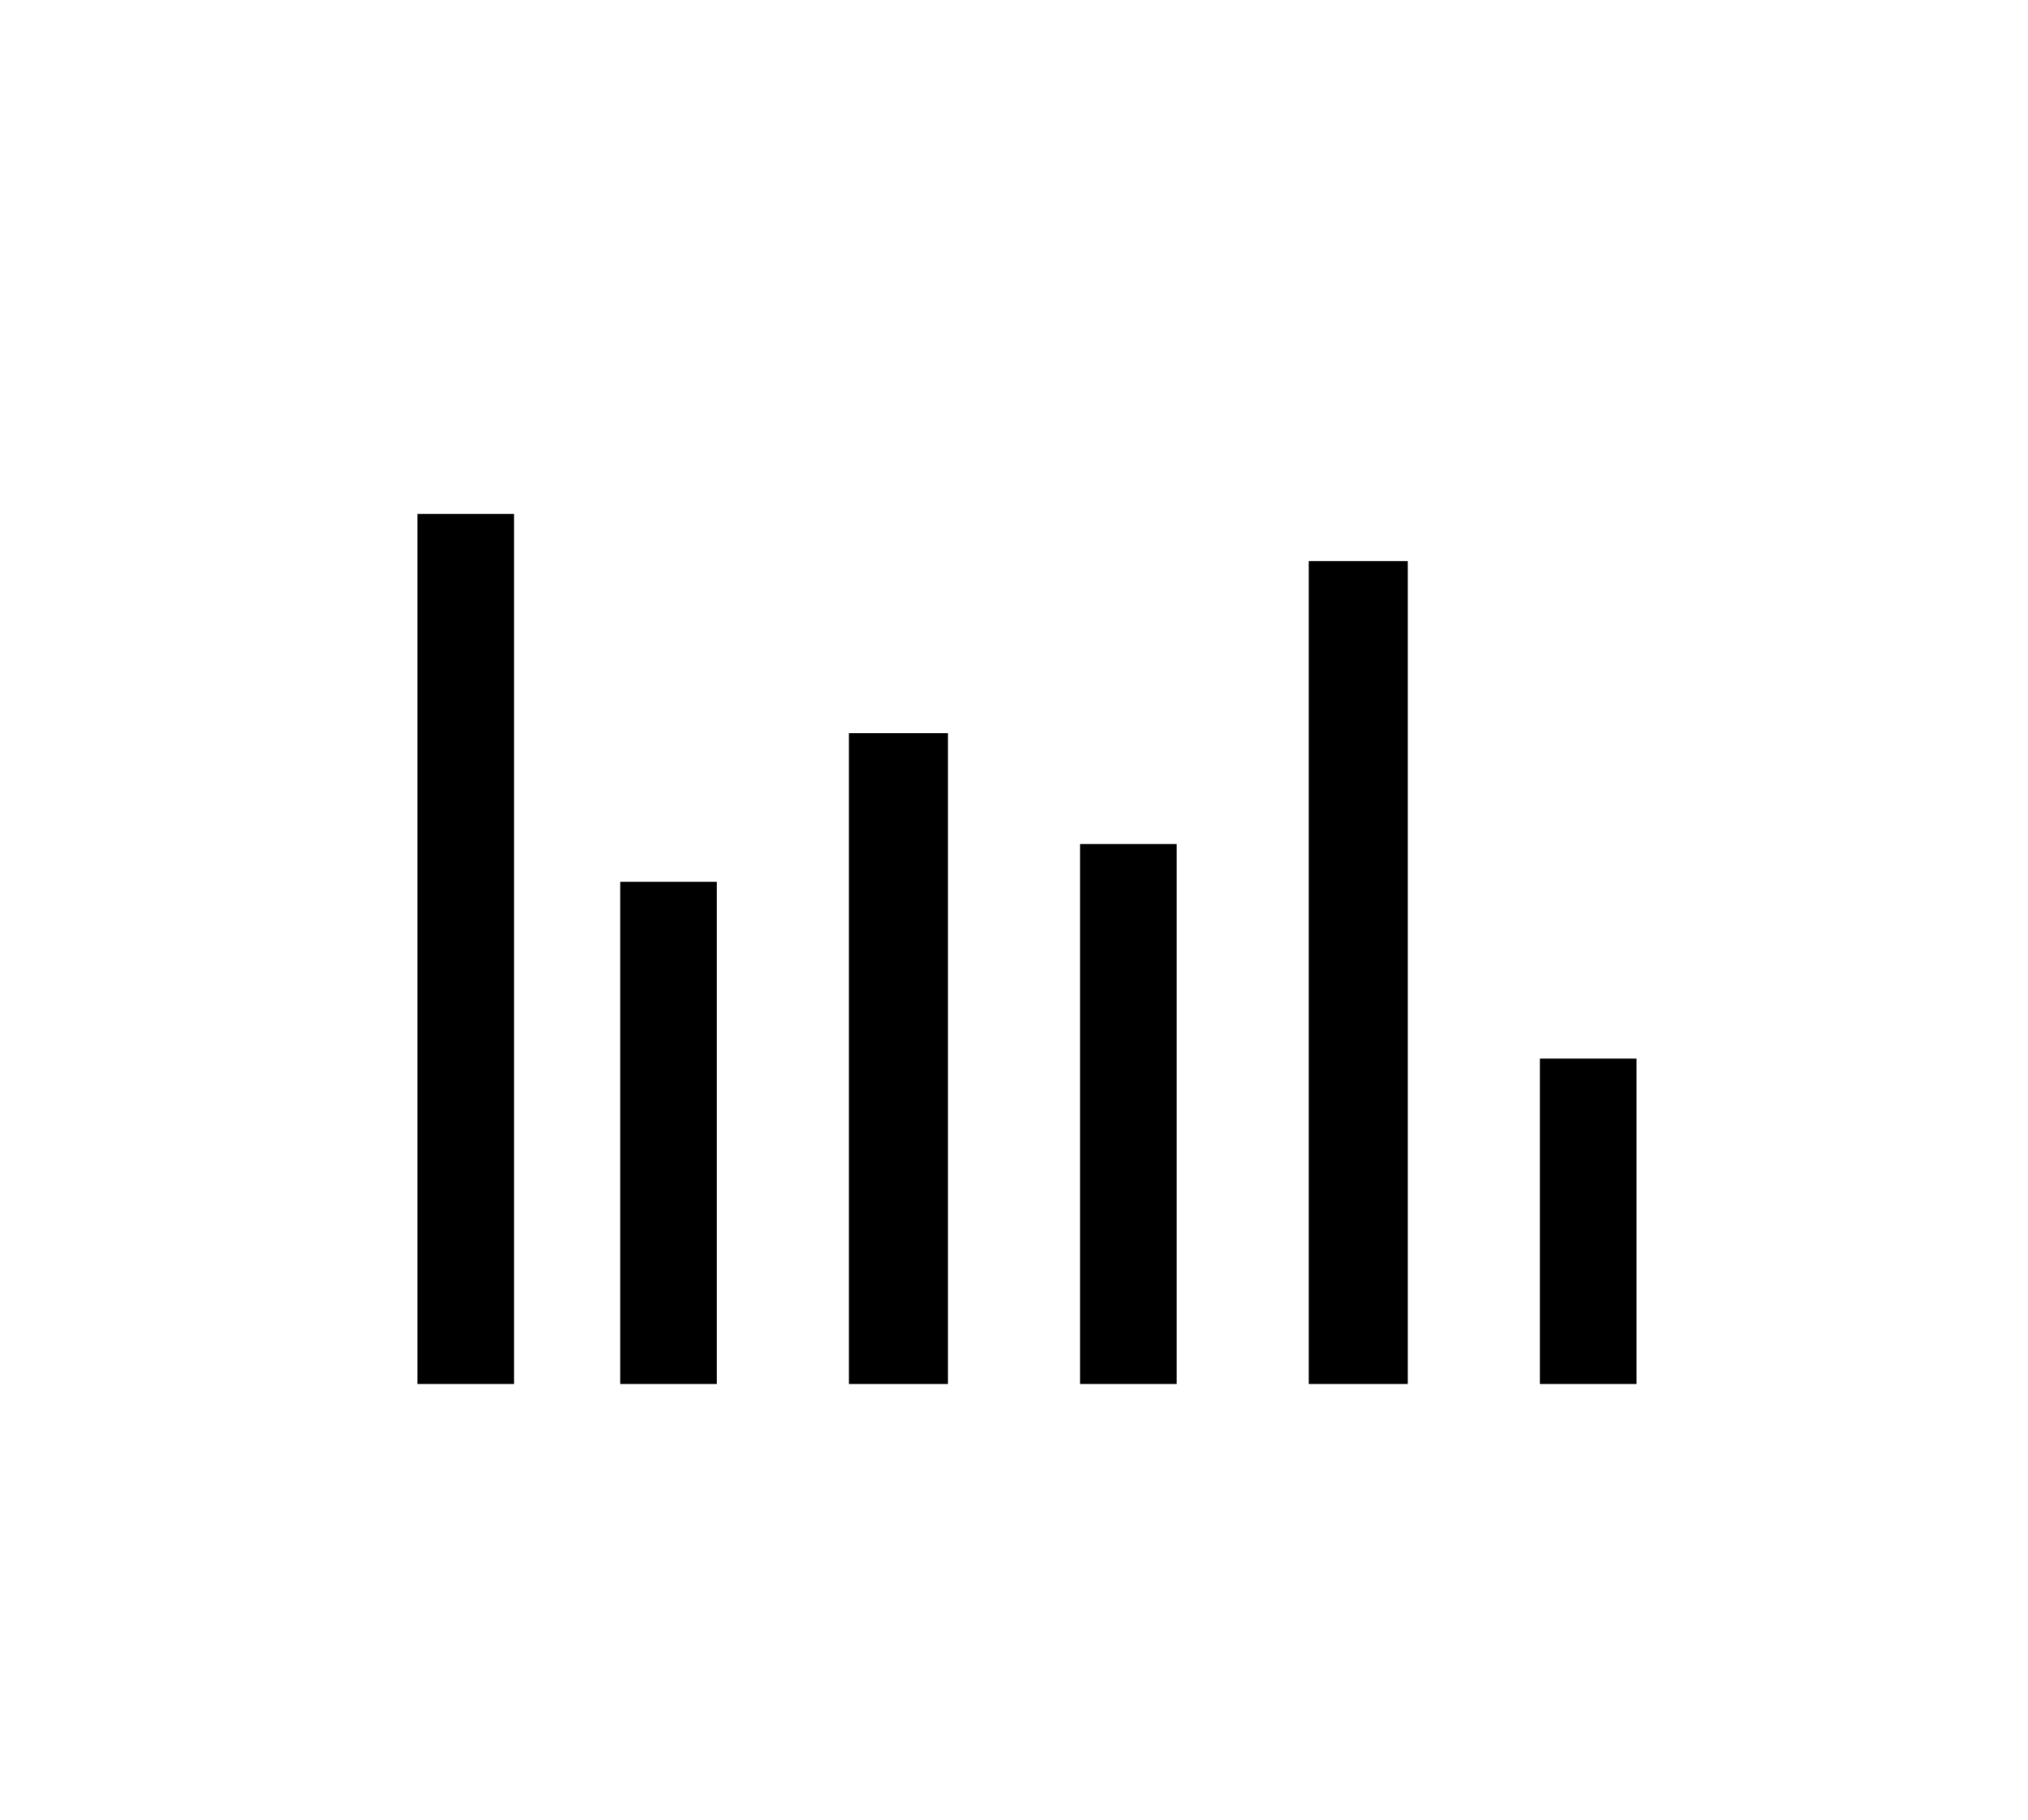 <?xml version="1.0" standalone="no"?>
<!DOCTYPE svg PUBLIC "-//W3C//DTD SVG 20010904//EN"
 "http://www.w3.org/TR/2001/REC-SVG-20010904/DTD/svg10.dtd">
<svg version="1.0" xmlns="http://www.w3.org/2000/svg"
 width="860pt" height="772pt" viewBox="0 0 860 772"
 preserveAspectRatio="xMidYMid meet">

<g transform="translate(0,772) scale(0.1,-0.1)"
fill="#000000" stroke="none">
<path d="M1770 3695 l0 -1845 205 0 205 0 0 1845 0 1845 -205 0 -205 0 0
-1845z"/>
<path d="M5550 3595 l0 -1745 210 0 210 0 0 1745 0 1745 -210 0 -210 0 0
-1745z"/>
<path d="M3600 3230 l0 -1380 210 0 210 0 0 1380 0 1380 -210 0 -210 0 0
-1380z"/>
<path d="M4580 2995 l0 -1145 205 0 205 0 0 1145 0 1145 -205 0 -205 0 0
-1145z"/>
<path d="M2630 2915 l0 -1065 205 0 205 0 0 1065 0 1065 -205 0 -205 0 0
-1065z"/>
<path d="M6530 2540 l0 -690 205 0 205 0 0 690 0 690 -205 0 -205 0 0 -690z"/>
</g>
</svg>

